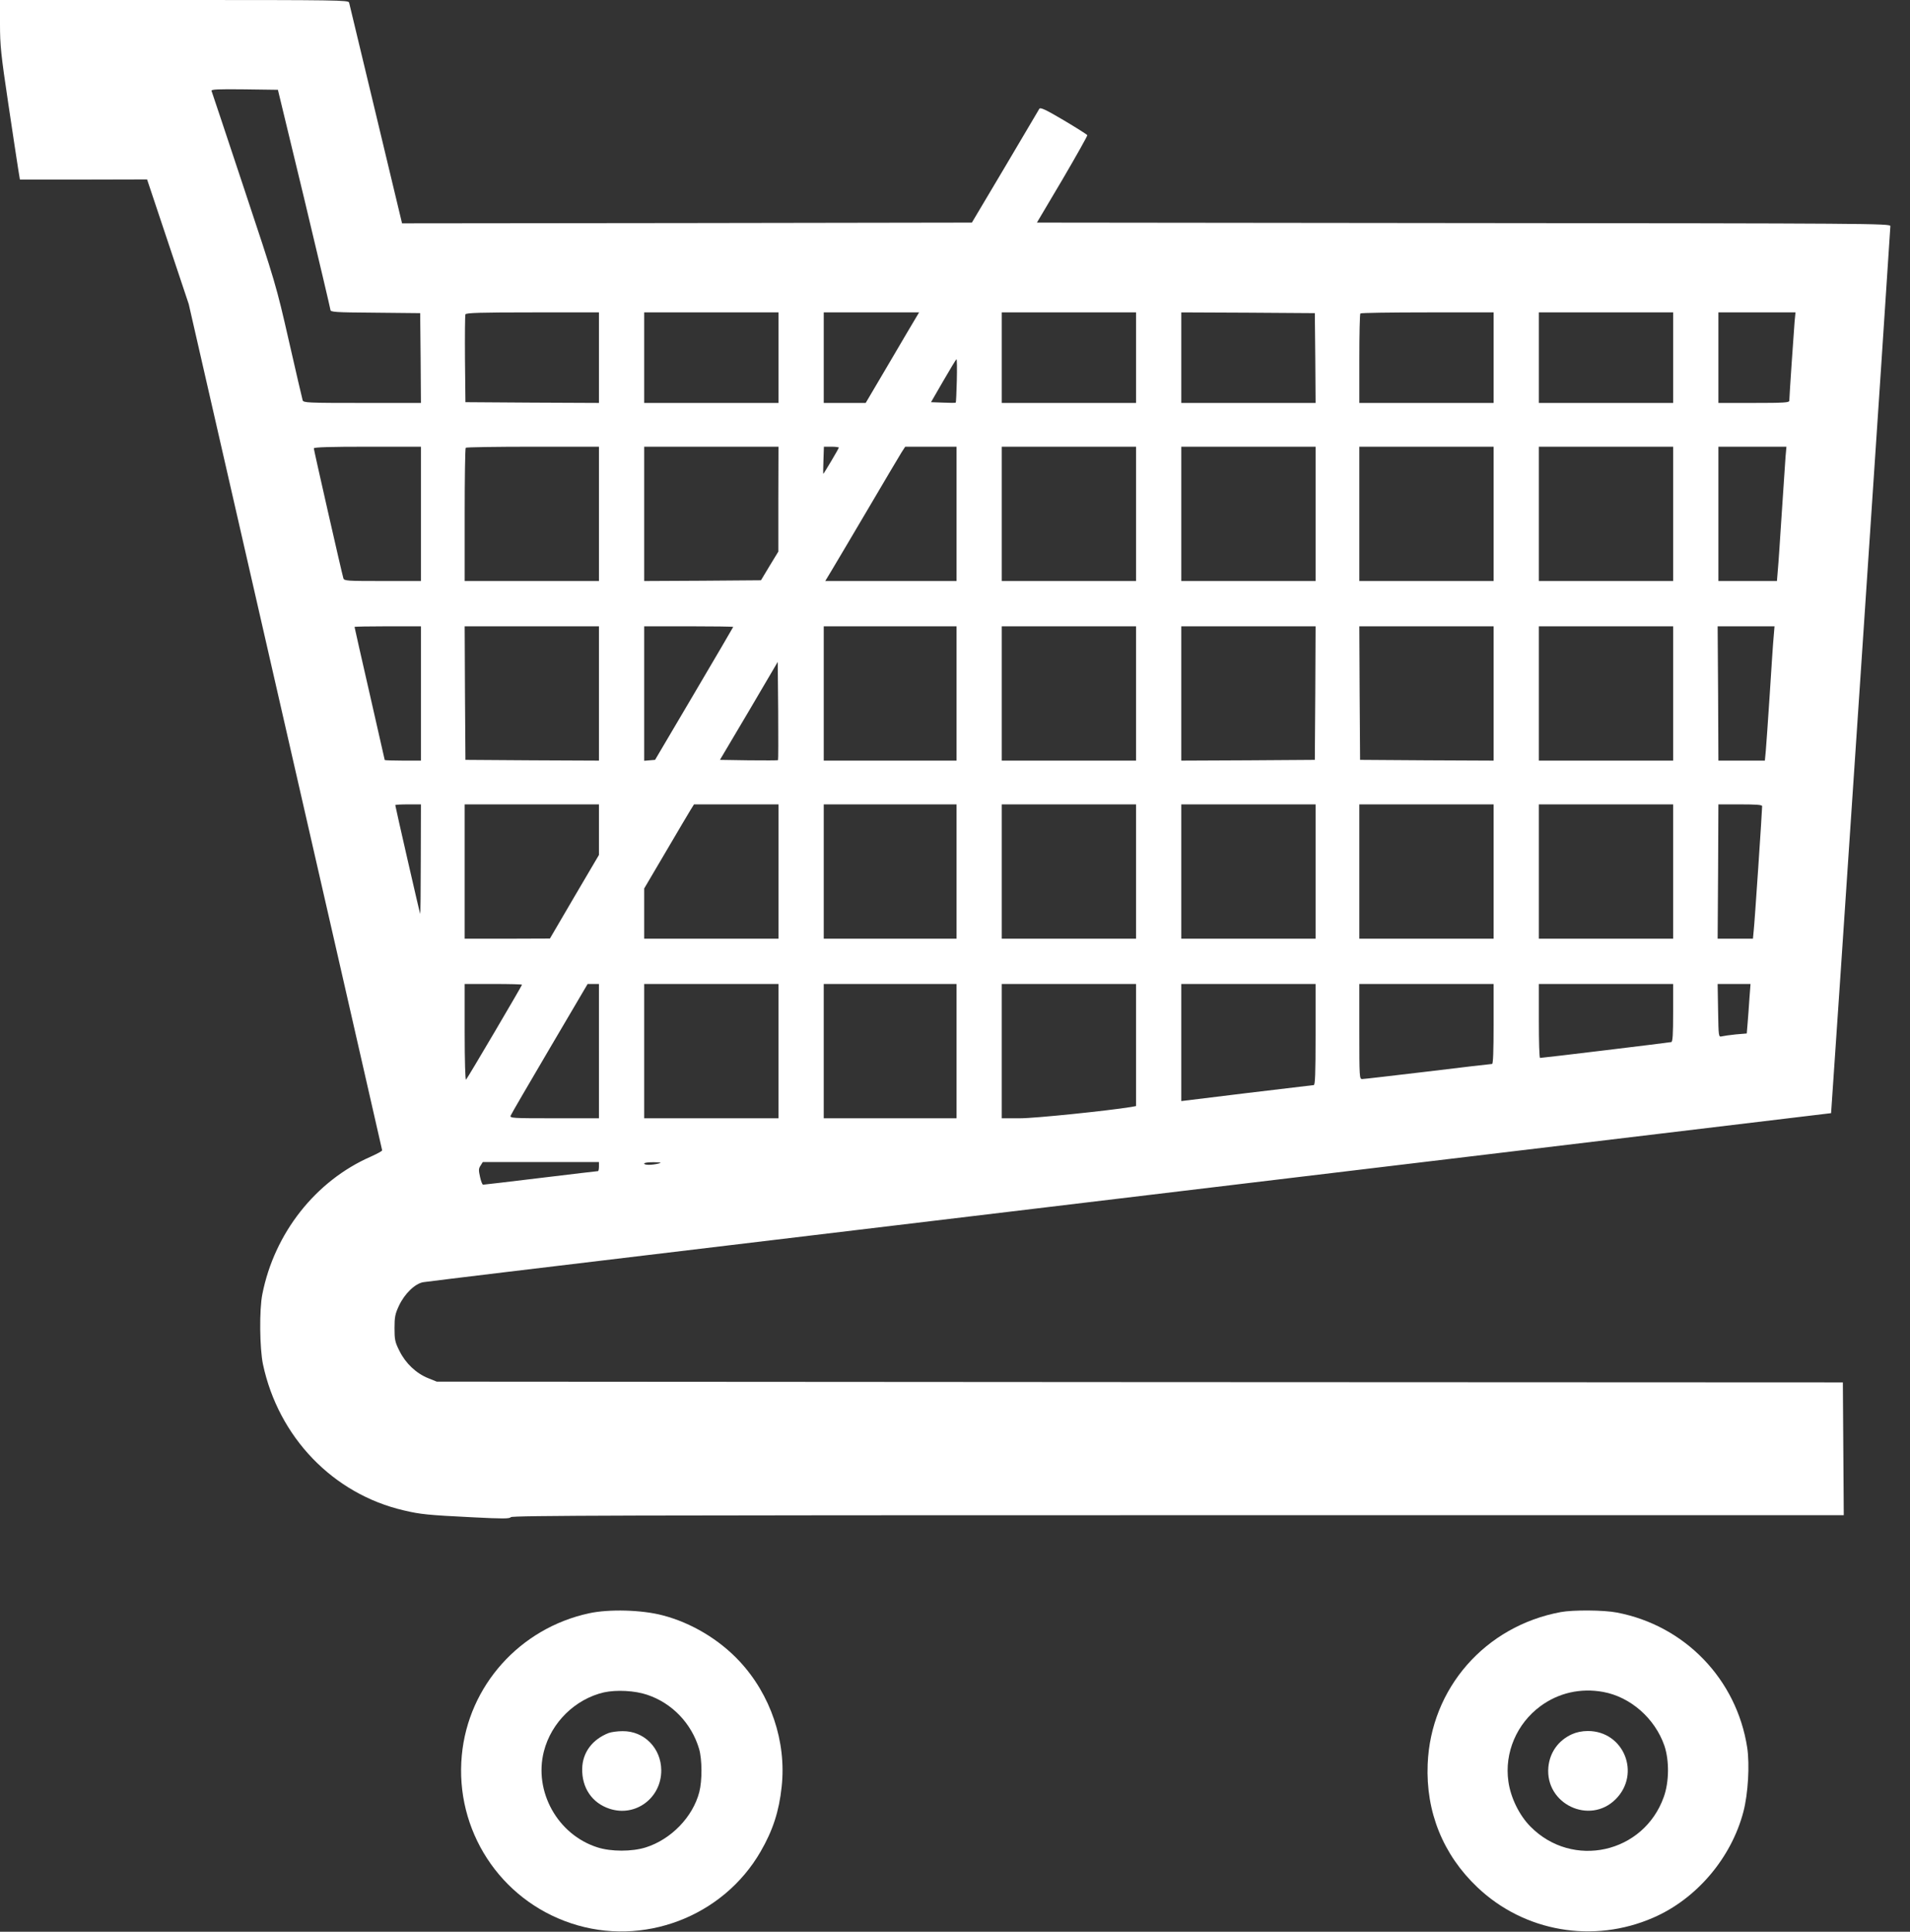 <?xml version="1.0" standalone="no"?>
<!DOCTYPE svg PUBLIC "-//W3C//DTD SVG 20010904//EN"
 "http://www.w3.org/TR/2001/REC-SVG-20010904/DTD/svg10.dtd">
<svg version="1.0" xmlns="http://www.w3.org/2000/svg"
 width="1266pt" height="1280pt" viewBox="0 0 1266 1280"
 preserveAspectRatio="xMidYMid meet">
<rect x="0" y="0" width="1266" height="1280" fill="#333333" stroke="none"/>
<g transform="translate(0,1280) scale(0.1,-0.1)"
fill="#ffffff" stroke="none">
<path d="M0 12641 c0 -142 6 -200 55 -528 30 -202 60 -398 66 -436 l11 -67
421 0 422 1 138 -413 138 -413 429 -1875 c437 -1911 851 -3719 853 -3732 1 -5
-33 -23 -75 -42 -366 -160 -639 -507 -719 -911 -21 -103 -18 -359 4 -465 103
-483 464 -859 933 -968 110 -26 156 -31 459 -46 198 -10 242 -10 251 1 9 11
779 13 4423 13 l4412 0 -3 440 -3 440 -4660 2 -4660 3 -57 23 c-80 32 -150 99
-190 180 -30 59 -33 76 -33 152 0 72 4 94 29 147 37 80 107 148 162 157 21 3
264 33 539 66 275 33 1852 222 3505 420 1653 198 3518 422 4145 497 627 75
1141 137 1142 137 2 2 393 5849 393 5878 0 17 -143 18 -2828 20 l-2829 3 169
285 c92 157 166 289 165 294 -2 5 -72 49 -156 99 -122 72 -155 87 -162 76 -4
-8 -107 -180 -227 -384 l-220 -370 -1888 -3 -1889 -2 -173 722 c-96 398 -176
731 -178 741 -5 16 -69 17 -1160 17 l-1154 0 0 -159z m2016 -1156 c95 -396
173 -728 174 -737 0 -16 23 -18 298 -20 l297 -3 3 -297 2 -298 -389 0 c-362 0
-390 1 -395 18 -3 9 -44 186 -91 392 -84 369 -89 385 -297 1010 -116 349 -213
641 -216 648 -3 10 42 12 218 10 l222 -3 174 -720z m1954 -1055 l0 -300 -442
2 -443 3 -3 285 c-1 157 0 290 3 297 3 10 99 13 445 13 l440 0 0 -300z m1190
0 l0 -300 -445 0 -445 0 0 300 0 300 445 0 445 0 0 -300z m913 268 c-11 -18
-91 -153 -177 -300 l-158 -268 -139 0 -139 0 0 300 0 300 316 0 316 0 -19 -32z
m1457 -268 l0 -300 -445 0 -445 0 0 300 0 300 445 0 445 0 0 -300z m1188 -2
l2 -298 -445 0 -445 0 0 300 0 300 443 -2 442 -3 3 -297z m1182 2 l0 -300
-445 0 -445 0 0 293 c0 162 3 297 7 300 3 4 204 7 445 7 l438 0 0 -300z m1190
0 l0 -300 -445 0 -445 0 0 300 0 300 445 0 445 0 0 -300z m805 238 c-6 -71
-35 -501 -35 -523 0 -13 -34 -15 -235 -15 l-235 0 0 300 0 300 255 0 256 0 -6
-62z m-5553 -390 c-2 -79 -5 -144 -7 -146 -1 -2 -39 -2 -83 0 l-81 3 82 142
c45 78 84 142 87 143 3 0 4 -64 2 -142z m-3552 -883 l0 -445 -254 0 c-234 0
-255 1 -260 18 -10 32 -196 851 -196 861 0 8 112 11 355 11 l355 0 0 -445z
m1180 0 l0 -445 -445 0 -445 0 0 438 c0 241 3 442 7 445 3 4 204 7 445 7 l438
0 0 -445z m1189 98 l0 -348 -58 -95 -57 -95 -387 -3 -387 -2 0 445 0 445 445
0 445 0 -1 -347z m401 341 c0 -6 -100 -174 -103 -174 -1 0 -1 40 1 90 l3 90
50 0 c27 0 49 -3 49 -6z m780 -439 l0 -445 -435 0 -435 0 44 73 c24 39 132
223 241 407 108 184 208 352 221 373 l24 37 170 0 170 0 0 -445z m1190 0 l0
-445 -445 0 -445 0 0 445 0 445 445 0 445 0 0 -445z m1190 0 l0 -445 -445 0
-445 0 0 445 0 445 445 0 445 0 0 -445z m1180 0 l0 -445 -445 0 -445 0 0 445
0 445 445 0 445 0 0 -445z m1190 0 l0 -445 -445 0 -445 0 0 445 0 445 445 0
445 0 0 -445z m745 378 c-3 -38 -14 -205 -25 -373 -11 -168 -22 -338 -26 -377
l-6 -73 -194 0 -194 0 0 445 0 445 226 0 225 0 -6 -67z m-9045 -1568 l0 -445
-120 0 c-66 0 -120 2 -120 4 0 1 -45 200 -100 440 -55 240 -100 439 -100 442
0 2 99 4 220 4 l220 0 0 -445z m1180 0 l0 -445 -442 2 -443 3 -3 443 -2 442
445 0 445 0 0 -445z m890 441 c0 -2 -117 -201 -259 -442 l-259 -439 -36 -3
-36 -3 0 445 0 446 295 0 c162 0 295 -2 295 -4z m1480 -441 l0 -445 -440 0
-440 0 0 445 0 445 440 0 440 0 0 -445z m1190 0 l0 -445 -445 0 -445 0 0 445
0 445 445 0 445 0 0 -445z m1188 3 l-3 -443 -442 -3 -443 -2 0 445 0 445 445
0 445 0 -2 -442z m1182 -3 l0 -445 -442 2 -443 3 -3 443 -2 442 445 0 445 0 0
-445z m1190 0 l0 -445 -445 0 -445 0 0 445 0 445 445 0 445 0 0 -445z m666
373 c-4 -40 -15 -212 -26 -383 -11 -170 -23 -338 -26 -372 l-6 -63 -154 0
-154 0 -2 445 -3 445 188 0 189 0 -6 -72z m-6599 -815 c-2 -2 -90 -2 -194 -1
l-191 3 192 324 191 325 3 -324 c1 -178 1 -325 -1 -327z m-2368 -660 c0 -203
-2 -363 -4 -358 -5 12 -165 712 -165 720 0 3 38 5 85 5 l85 0 -1 -367z m1181
200 l0 -168 -163 -277 -162 -277 -282 -1 -283 0 0 445 0 445 445 0 445 0 0
-167z m1190 -278 l0 -445 -445 0 -445 0 0 167 0 166 142 241 c78 133 152 258
165 279 l23 37 280 0 280 0 0 -445z m1180 0 l0 -445 -440 0 -440 0 0 445 0
445 440 0 440 0 0 -445z m1190 0 l0 -445 -445 0 -445 0 0 445 0 445 445 0 445
0 0 -445z m1190 0 l0 -445 -445 0 -445 0 0 445 0 445 445 0 445 0 0 -445z
m1180 0 l0 -445 -445 0 -445 0 0 445 0 445 445 0 445 0 0 -445z m1190 0 l0
-445 -445 0 -445 0 0 445 0 445 445 0 445 0 0 -445z m590 433 c0 -30 -50 -778
-56 -825 l-5 -53 -117 0 -117 0 3 445 2 445 145 0 c109 0 145 -3 145 -12z
m-8220 -1183 c0 -6 -360 -618 -371 -629 -5 -6 -9 126 -9 312 l0 322 190 0
c105 0 190 -2 190 -5z m510 -440 l0 -445 -296 0 c-278 0 -296 1 -289 18 3 9
120 209 258 444 l252 428 38 0 37 0 0 -445z m1190 0 l0 -445 -445 0 -445 0 0
445 0 445 445 0 445 0 0 -445z m1180 0 l0 -445 -440 0 -440 0 0 445 0 445 440
0 440 0 0 -445z m1190 40 l0 -404 -32 -6 c-153 -25 -637 -75 -737 -75 l-121 0
0 445 0 445 445 0 445 0 0 -405z m1190 70 c0 -261 -3 -335 -12 -335 -7 -1
-208 -25 -445 -53 l-433 -53 0 388 0 388 445 0 445 0 0 -335z m1180 70 c0
-177 -3 -265 -10 -265 -6 0 -198 -22 -426 -50 -228 -27 -424 -50 -435 -50 -18
0 -19 10 -19 315 l0 315 445 0 445 0 0 -265z m1190 75 c0 -144 -3 -192 -12
-195 -12 -3 -852 -105 -870 -105 -5 0 -8 110 -8 245 l0 245 445 0 445 0 0
-190z m506 98 c-3 -51 -9 -125 -12 -164 l-6 -72 -72 -6 c-39 -4 -81 -10 -93
-13 -22 -5 -22 -5 -25 171 l-3 176 109 0 109 0 -7 -92z m-7626 -1118 c0 -16
-3 -30 -6 -30 -3 0 -174 -20 -380 -45 -205 -25 -377 -45 -382 -45 -5 0 -14 23
-20 51 -10 44 -10 56 3 75 l15 24 385 0 385 0 0 -30z m395 20 c-45 -11 -95
-11 -95 0 0 6 27 9 63 9 49 -1 56 -3 32 -9z"/>
<path d="M3904 2110 c-458 -99 -800 -480 -843 -941 -47 -495 252 -956 724
-1113 475 -159 1007 42 1257 476 80 138 122 266 139 428 33 300 -73 612 -281
834 -134 143 -318 253 -506 302 -138 37 -357 43 -490 14z m386 -540 c165 -55
294 -190 344 -359 20 -70 21 -209 1 -286 -43 -165 -187 -313 -354 -366 -91
-29 -231 -29 -321 0 -264 84 -423 370 -355 636 49 192 208 347 398 391 83 18
205 12 287 -16z"/>
<path d="M4035 1317 c-109 -42 -174 -130 -176 -236 -3 -127 65 -228 181 -266
172 -57 344 71 343 255 -1 147 -114 261 -257 259 -34 0 -75 -6 -91 -12z"/>
<path d="M10345 2118 c-501 -93 -862 -505 -882 -1008 -13 -316 102 -600 330
-816 311 -295 768 -374 1165 -201 287 124 518 396 598 703 31 119 42 310 25
424 -70 453 -413 809 -864 895 -87 17 -291 18 -372 3z m281 -529 c181 -33 343
-175 406 -356 33 -98 32 -240 -4 -340 -133 -374 -605 -479 -884 -196 -74 75
-131 191 -146 299 -27 190 55 383 213 499 120 88 265 121 415 94z"/>
<path d="M10420 1309 c-91 -41 -148 -121 -157 -219 -22 -244 274 -384 446
-212 169 169 54 452 -184 452 -39 0 -76 -8 -105 -21z"/>
</g>
</svg>

